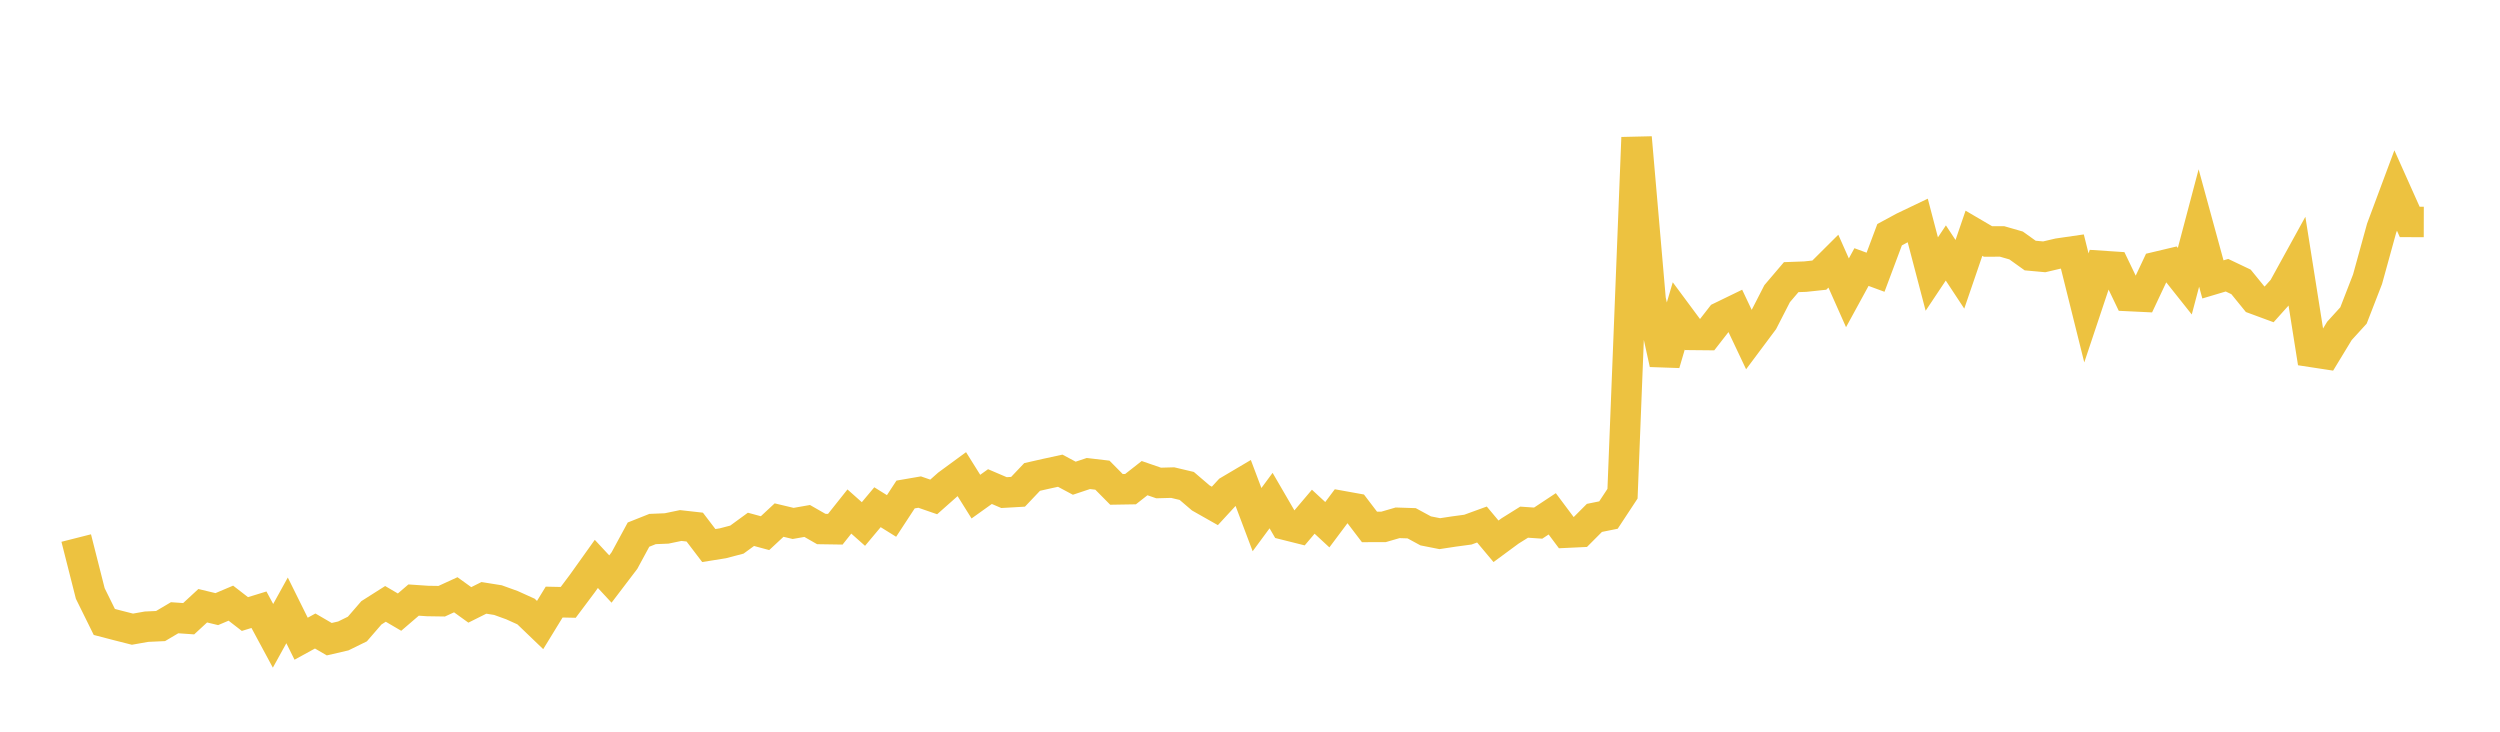 <svg width="164" height="48" xmlns="http://www.w3.org/2000/svg" xmlns:xlink="http://www.w3.org/1999/xlink"><path fill="none" stroke="rgb(237,194,64)" stroke-width="2" d="M5,35.296L5.922,38.933L6.844,40.8L7.766,41.04L8.689,41.274L9.611,41.111L10.533,41.069L11.455,40.524L12.377,40.588L13.299,39.736L14.222,39.958L15.144,39.567L16.066,40.281L16.988,39.998L17.91,41.71L18.832,40.04L19.754,41.9L20.677,41.394L21.599,41.931L22.521,41.717L23.443,41.265L24.365,40.2L25.287,39.615L26.21,40.156L27.132,39.364L28.054,39.426L28.976,39.44L29.898,39.017L30.82,39.681L31.743,39.22L32.665,39.367L33.587,39.7L34.509,40.117L35.431,41.002L36.353,39.496L37.275,39.516L38.198,38.284L39.12,36.992L40.042,37.985L40.964,36.773L41.886,35.071L42.808,34.704L43.731,34.666L44.653,34.474L45.575,34.577L46.497,35.788L47.419,35.64L48.341,35.398L49.263,34.725L50.186,34.975L51.108,34.117L52.03,34.337L52.952,34.175L53.874,34.703L54.796,34.717L55.719,33.556L56.641,34.375L57.563,33.274L58.485,33.847L59.407,32.439L60.329,32.28L61.251,32.599L62.174,31.781L63.096,31.105L64.018,32.579L64.94,31.92L65.862,32.314L66.784,32.261L67.707,31.288L68.629,31.079L69.551,30.879L70.473,31.371L71.395,31.063L72.317,31.171L73.24,32.104L74.162,32.089L75.084,31.366L76.006,31.684L76.928,31.659L77.85,31.877L78.772,32.665L79.695,33.188L80.617,32.187L81.539,31.642L82.461,34.088L83.383,32.838L84.305,34.425L85.228,34.656L86.15,33.568L87.072,34.421L87.994,33.189L88.916,33.355L89.838,34.566L90.76,34.564L91.683,34.296L92.605,34.326L93.527,34.826L94.449,35.008L95.371,34.868L96.293,34.744L97.216,34.408L98.138,35.509L99.06,34.83L99.982,34.254L100.904,34.317L101.826,33.707L102.749,34.942L103.671,34.899L104.593,33.974L105.515,33.787L106.437,32.387L107.359,9.024L108.281,19.664L109.204,23.863L110.126,20.726L111.048,21.969L111.97,21.978L112.892,20.794L113.814,20.346L114.737,22.295L115.659,21.061L116.581,19.264L117.503,18.181L118.425,18.147L119.347,18.049L120.269,17.131L121.192,19.208L122.114,17.519L123.036,17.859L123.958,15.397L124.88,14.898L125.802,14.457L126.725,17.978L127.647,16.595L128.569,17.994L129.491,15.301L130.413,15.841L131.335,15.838L132.257,16.103L133.18,16.764L134.102,16.848L135.024,16.631L135.946,16.497L136.868,20.199L137.79,17.438L138.713,17.499L139.635,19.419L140.557,19.463L141.479,17.506L142.401,17.287L143.323,18.447L144.246,14.957L145.168,18.329L146.09,18.054L147.012,18.493L147.934,19.626L148.856,19.966L149.778,18.937L150.701,17.26L151.623,23.083L152.545,23.224L153.467,21.706L154.389,20.694L155.311,18.318L156.234,14.97L157.156,12.497L158.078,14.558L159,14.56"></path></svg>